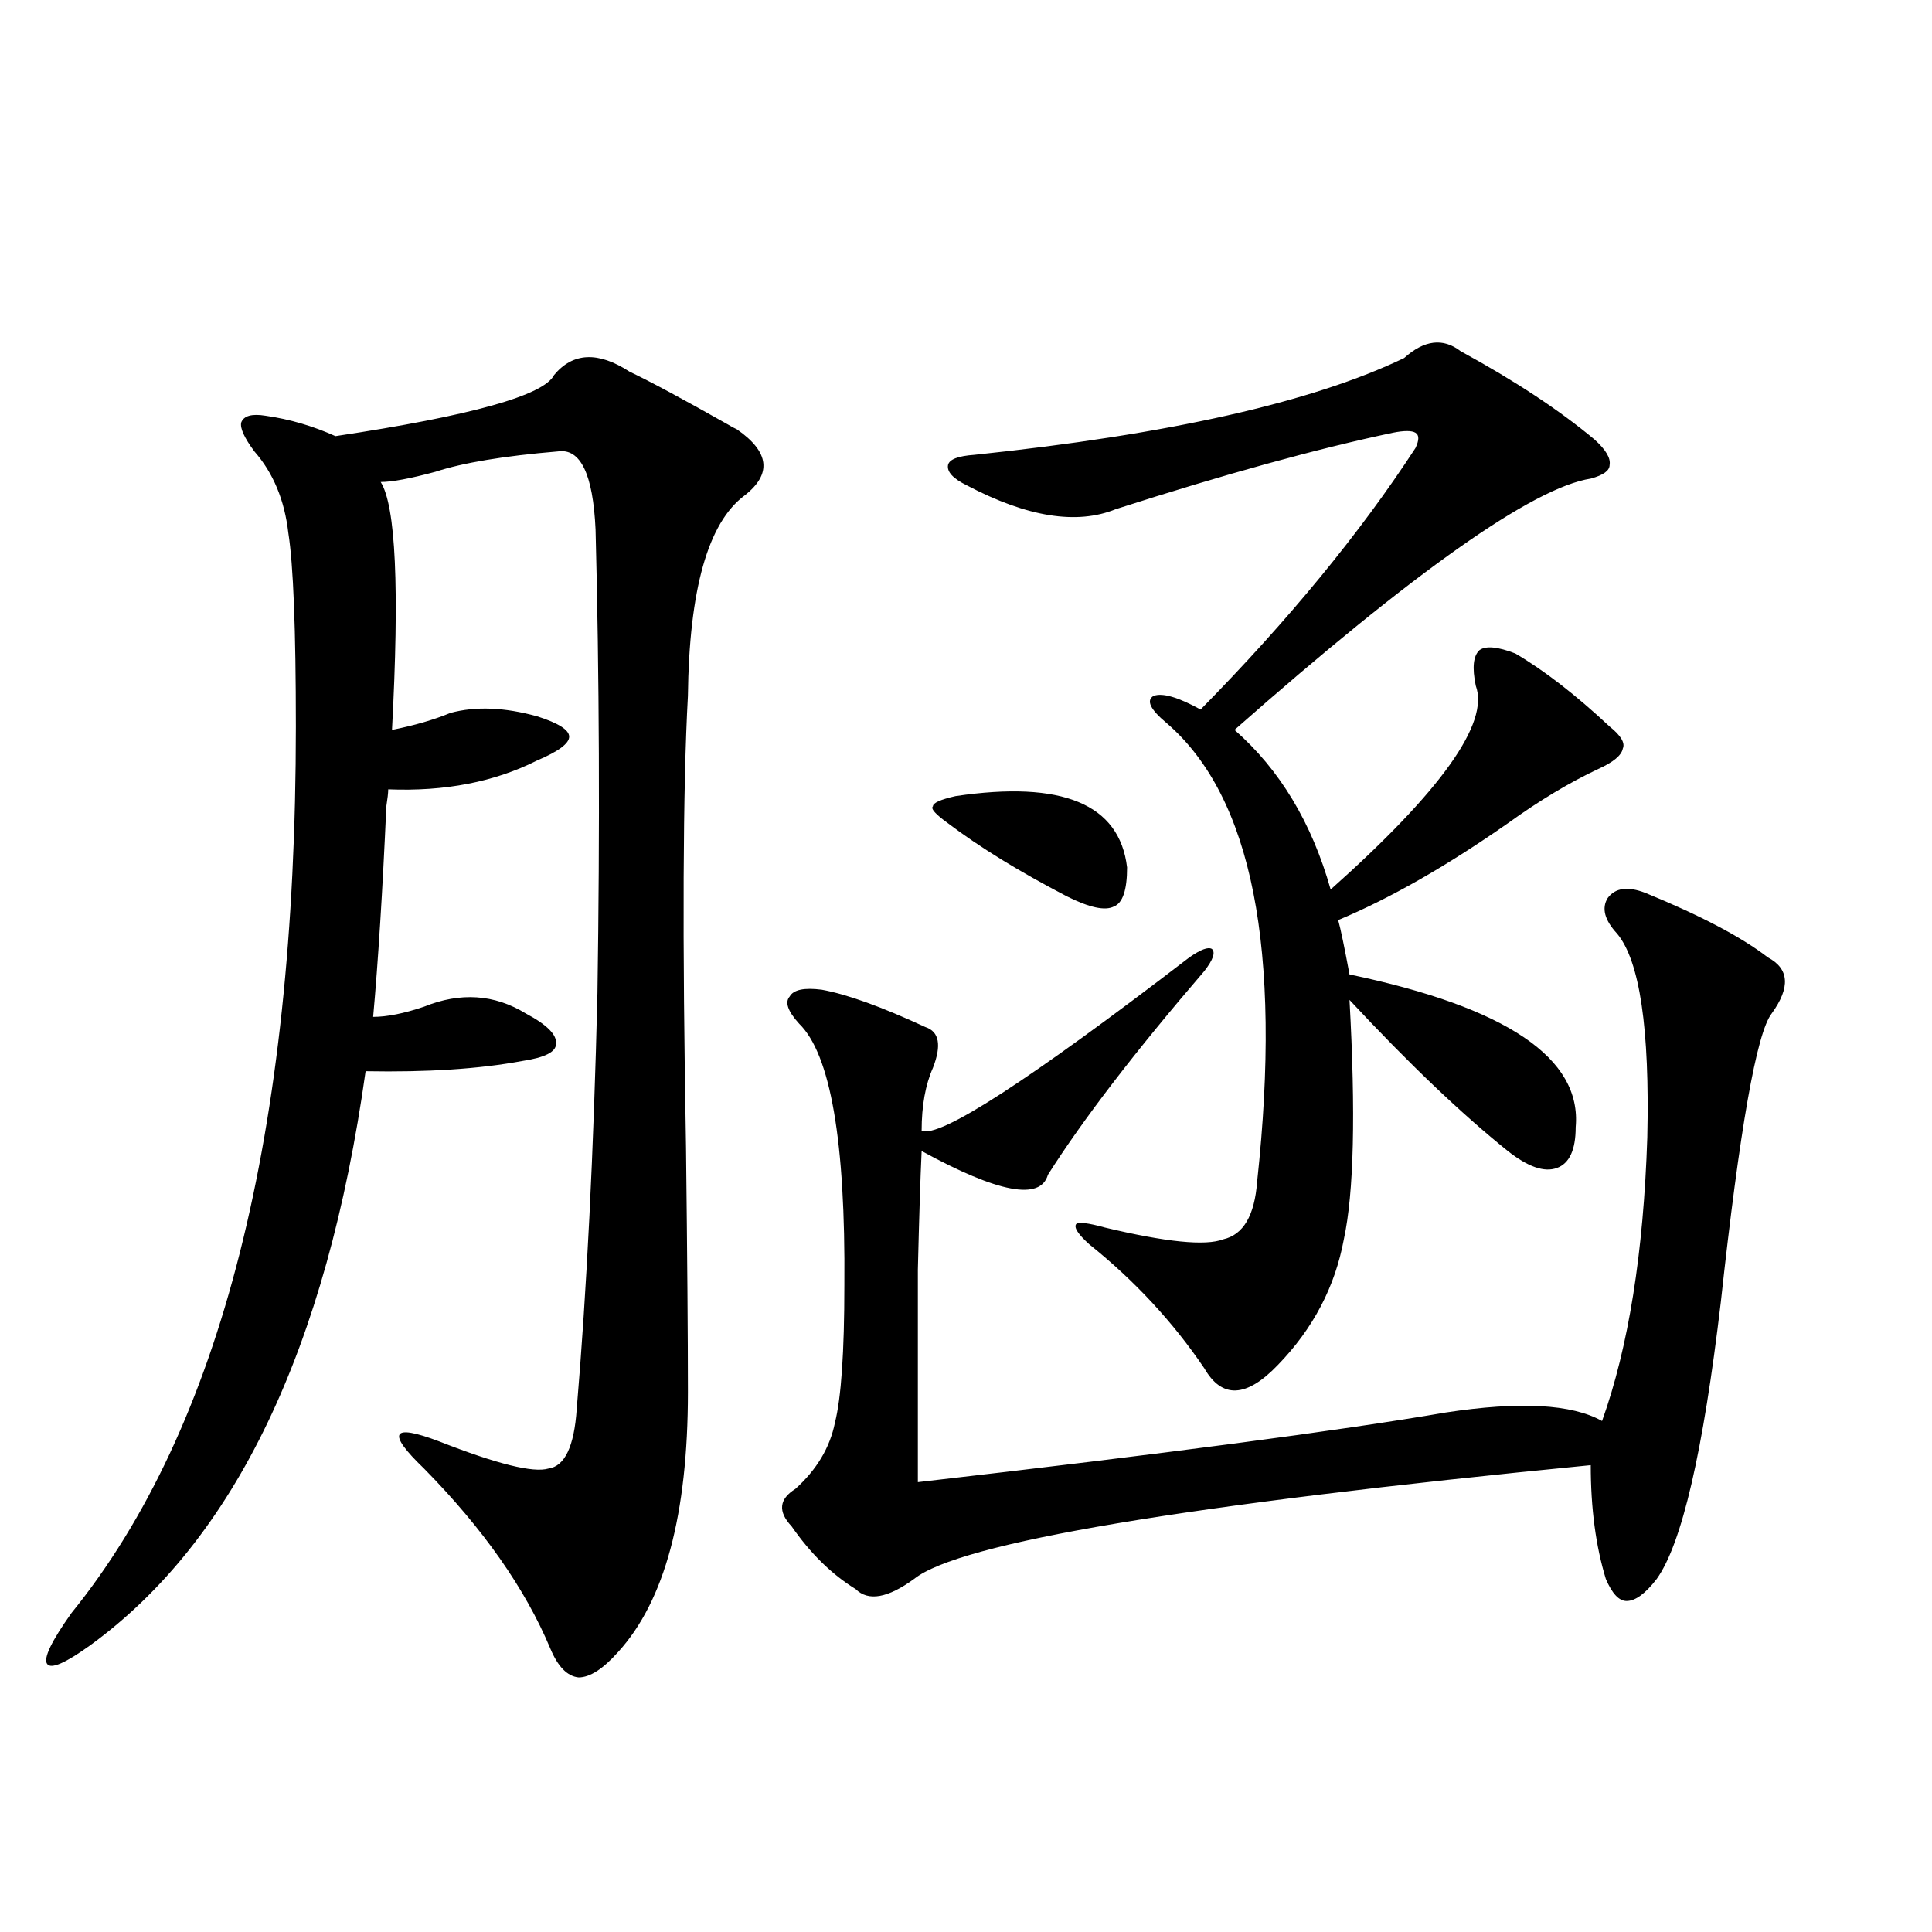 <?xml version="1.0" encoding="utf-8"?>
<!-- Generator: Adobe Illustrator 16.0.0, SVG Export Plug-In . SVG Version: 6.00 Build 0)  -->
<!DOCTYPE svg PUBLIC "-//W3C//DTD SVG 1.1//EN" "http://www.w3.org/Graphics/SVG/1.1/DTD/svg11.dtd">
<svg version="1.1" id="图层_1" xmlns="http://www.w3.org/2000/svg" xmlns:xlink="http://www.w3.org/1999/xlink" x="0px" y="0px"
	 width="1000px" height="1000px" viewBox="0 0 1000 1000" enable-background="new 0 0 1000 1000" xml:space="preserve">
<path d="M356.064,720.566c0,63.281-12.042,108.105-36.097,134.473c-7.805,8.789-14.634,13.184-20.487,13.184
	c-5.854-0.591-10.731-5.575-14.634-14.941c-13.018-31.063-34.801-62.101-65.364-93.164c-9.756-9.366-13.994-15.229-12.683-17.578
	c1.295-2.335,8.125-1.167,20.487,3.516c29.908,11.728,48.779,16.411,56.583,14.063c8.445-1.167,13.323-11.426,14.634-30.762
	c5.198-61.523,8.78-133.292,10.731-215.332c1.296-84.952,0.976-164.933-0.976-239.941c-1.311-28.702-7.805-42.188-19.512-40.43
	c-27.972,2.349-49.114,5.864-63.413,10.547c-13.018,3.516-22.438,5.273-28.292,5.273c7.805,12.305,9.756,55.083,5.854,128.32
	c11.707-2.335,21.783-5.273,30.243-8.789c13.002-3.516,27.957-2.925,44.876,1.758c11.052,3.516,16.585,7.031,16.585,10.547
	s-5.533,7.622-16.585,12.305c-22.118,11.138-47.803,16.122-77.071,14.941c0,1.758-0.335,4.696-0.976,8.789
	c-1.951,43.945-4.238,80.282-6.829,108.984c7.149,0,15.929-1.758,26.341-5.273c18.856-7.608,36.417-6.44,52.681,3.516
	c11.052,5.864,16.25,11.138,15.609,15.82c0,4.106-5.854,7.031-17.561,8.789c-22.118,4.106-49.114,5.864-80.973,5.273
	c-20.167,143.563-67.651,242.578-142.436,297.07c-13.018,9.366-20.487,12.593-22.438,9.668c-1.951-2.938,2.271-11.728,12.683-26.367
	c77.391-95.499,116.095-248.429,116.095-458.789c0-50.386-1.311-83.784-3.902-100.195c-1.951-16.987-7.805-31.05-17.561-42.188
	c-5.213-7.031-7.485-12.003-6.829-14.941c1.295-3.516,5.518-4.683,12.683-3.516c12.347,1.758,24.39,5.273,36.097,10.547
	c70.242-10.547,107.955-21.094,113.167-31.641c9.756-11.714,22.759-12.305,39.023-1.758c11.052,5.273,27.957,14.364,50.73,27.246
	c1.951,1.181,3.567,2.06,4.878,2.637c16.905,11.728,18.201,23.153,3.902,34.277c-18.871,14.063-28.627,48.642-29.268,103.711
	c-2.606,47.461-2.927,125.396-0.976,233.789C355.729,650.254,356.064,692.441,356.064,720.566z M851.662,462.168
	c28.612,11.728,49.755,22.852,63.413,33.398c11.052,5.864,11.707,15.532,1.951,29.004c-7.805,9.97-16.585,59.766-26.341,149.414
	c-9.115,77.344-20.167,125.106-33.17,143.262c-5.854,7.608-11.066,11.426-15.609,11.426c-3.902,0-7.484-3.817-10.731-11.426
	c-5.213-16.987-7.805-36.612-7.805-58.887c-210.086,20.517-326.821,40.142-350.235,58.887c-13.658,9.956-23.749,11.714-30.243,5.273
	c-12.362-7.608-23.414-18.457-33.17-32.52c-7.164-7.608-6.509-14.063,1.951-19.336c11.052-9.956,17.881-21.382,20.487-34.277
	c3.247-12.882,4.878-36.612,4.878-71.191c0.641-74.405-7.164-119.531-23.414-135.352c-5.854-6.44-7.484-11.124-4.878-14.063
	c1.951-3.516,7.47-4.683,16.585-3.516c13.003,2.349,30.884,8.789,53.657,19.336c7.149,2.349,8.445,9.38,3.902,21.094
	c-3.902,8.789-5.854,19.638-5.854,32.52c9.101,4.106,55.273-25.776,138.533-89.648c5.854-4.093,9.756-5.562,11.707-4.395
	c1.951,1.758,0.641,5.575-3.902,11.426c-35.776,41.61-62.772,76.767-80.974,105.469c-3.902,13.485-25.7,9.38-65.364-12.305
	c-0.655,14.063-1.311,34.579-1.951,61.523c0,13.485,0,28.716,0,45.703c0,15.243,0,36.626,0,64.16
	c127.467-14.64,218.531-26.655,273.164-36.035c38.368-5.851,65.364-4.395,80.974,4.395c13.658-38.081,21.463-87.012,23.414-146.777
	c1.296-56.25-3.902-91.406-15.609-105.469c-6.509-7.031-8.14-13.184-4.878-18.457C836.053,459.531,842.547,458.652,851.662,462.168z
	 M583.376,448.984c0,11.728-2.286,18.457-6.829,20.215c-4.558,2.349-12.683,0.591-24.39-5.273
	c-24.725-12.882-45.212-25.488-61.462-37.793c-6.509-4.683-9.115-7.608-7.805-8.789c0-1.758,3.902-3.516,11.707-5.273
	C549.871,403.872,579.474,416.177,583.376,448.984z M726.787,185.313c10.396-9.366,20.152-10.547,29.268-3.516
	c27.957,15.243,51.051,30.474,69.267,45.703c5.854,5.273,8.445,9.668,7.805,13.184c0,2.938-3.262,5.273-9.756,7.031
	c-29.923,4.696-91.385,48.052-184.386,130.078c23.414,20.517,39.999,48.052,49.755,82.617c57.225-50.977,82.27-86.133,75.12-105.469
	c-1.951-9.366-1.311-15.519,1.951-18.457c3.247-2.335,9.421-1.758,18.536,1.758c14.954,8.789,31.219,21.396,48.779,37.793
	c5.854,4.696,8.125,8.501,6.829,11.426c-0.655,3.516-4.878,7.031-12.683,10.547c-14.969,7.031-30.578,16.411-46.828,28.125
	c-31.874,22.274-61.142,38.974-87.803,50.098c1.296,4.696,3.247,14.063,5.854,28.125c81.294,17.001,120.317,43.368,117.07,79.102
	c0,11.728-3.262,18.759-9.756,21.094c-6.509,2.349-14.969-0.577-25.365-8.789c-24.069-19.336-51.386-45.401-81.949-78.223
	c3.247,58.599,2.271,99.907-2.927,123.926c-4.558,24.609-15.944,46.294-34.146,65.039c-16.265,17.001-28.947,17.578-38.048,1.758
	c-16.265-24.019-36.097-45.401-59.511-64.16c-5.854-5.273-8.14-8.789-6.829-10.547c1.296-1.167,6.174-0.577,14.634,1.758
	c31.859,7.622,52.347,9.668,61.462,6.152c10.396-2.335,16.25-12.305,17.561-29.883c13.003-120.108-2.606-199.21-46.828-237.305
	c-8.46-7.031-10.731-11.714-6.829-14.063c4.543-1.758,12.683,0.591,24.39,7.031c45.518-46.28,82.59-91.406,111.217-135.352
	c1.951-4.093,1.951-6.729,0-7.91c-1.951-1.167-5.854-1.167-11.707,0c-39.023,8.212-86.827,21.396-143.411,39.551
	c-20.167,8.212-45.853,4.106-77.071-12.305c-7.164-3.516-10.411-7.031-9.756-10.547c0.641-2.925,5.198-4.683,13.658-5.273
	C605.159,224.863,679.304,208.164,726.787,185.313z"/>
</svg>
